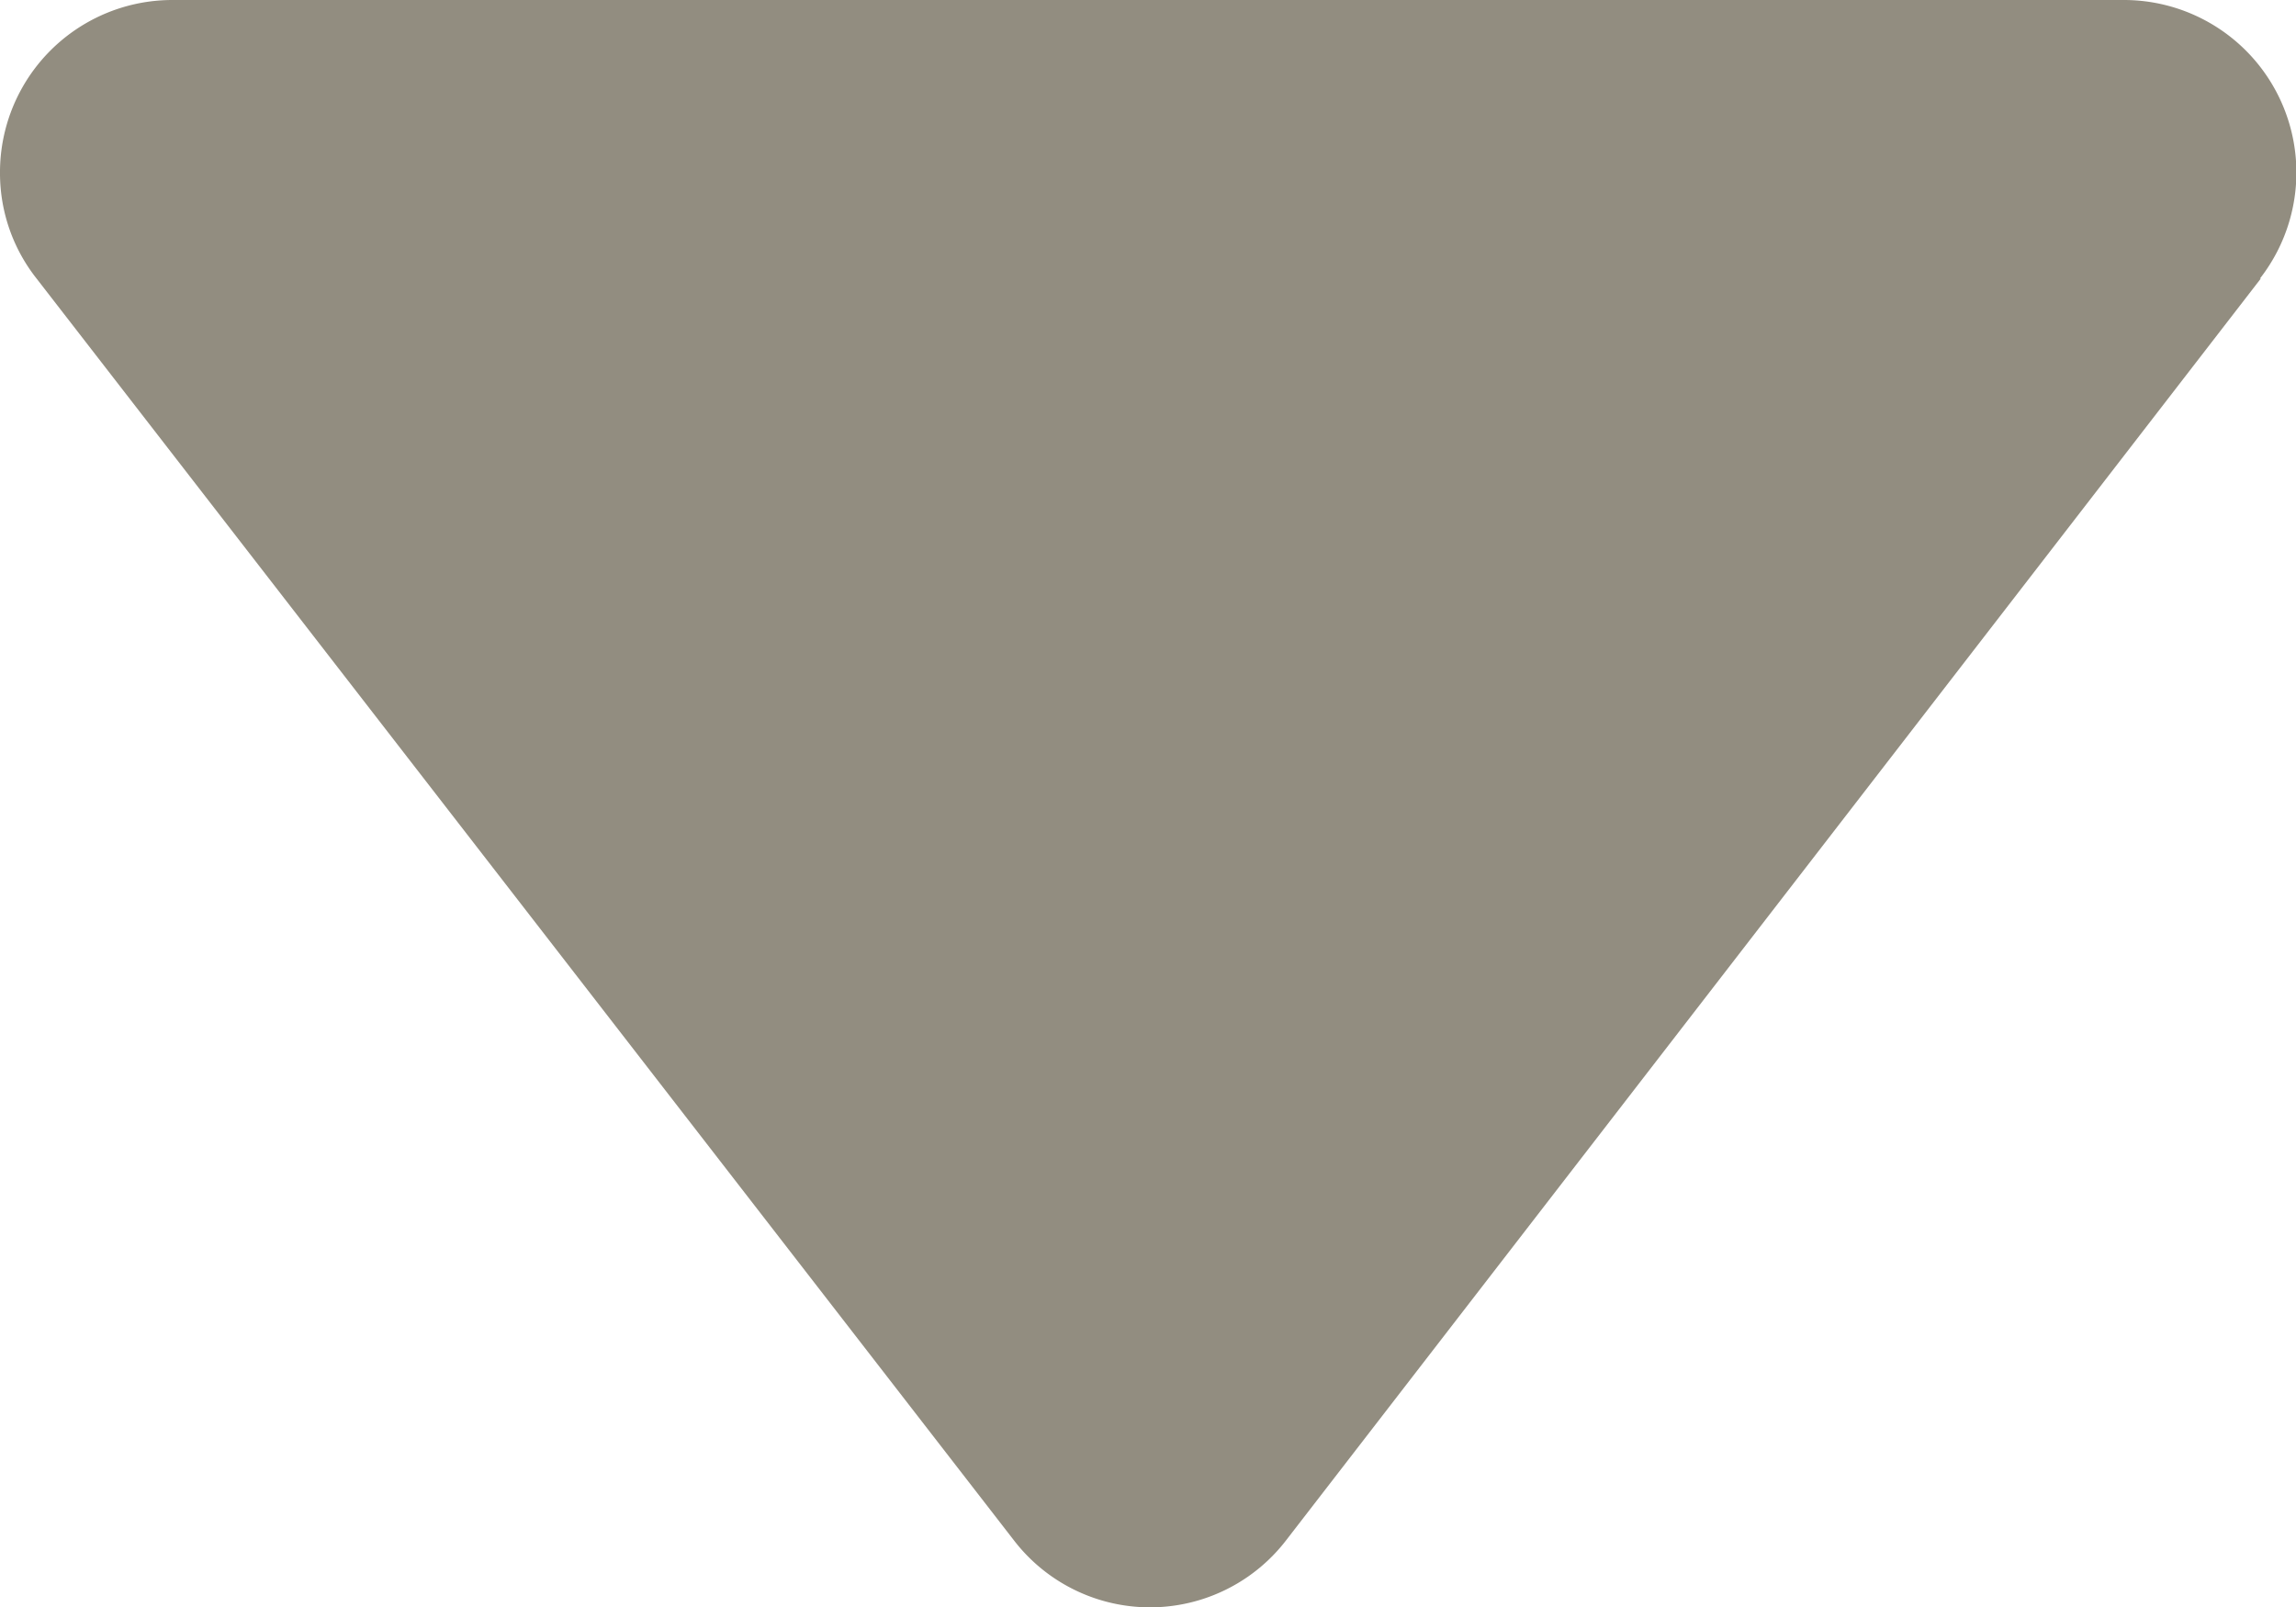 <svg xmlns="http://www.w3.org/2000/svg" width="13.187" height="9.231" viewBox="0 0 13.187 9.231">
  <path id="iconmonstr-caret-down-filled" d="M19.98,10.6A.991.991,0,0,0,19.2,9H7.989A.99.99,0,0,0,7,10a.977.977,0,0,0,.21.6l5.615,7.25a.986.986,0,0,0,1.56,0l5.6-7.25Z" transform="translate(-7 -9)" fill="#928d80" fill-rule="evenodd"/>
</svg>
